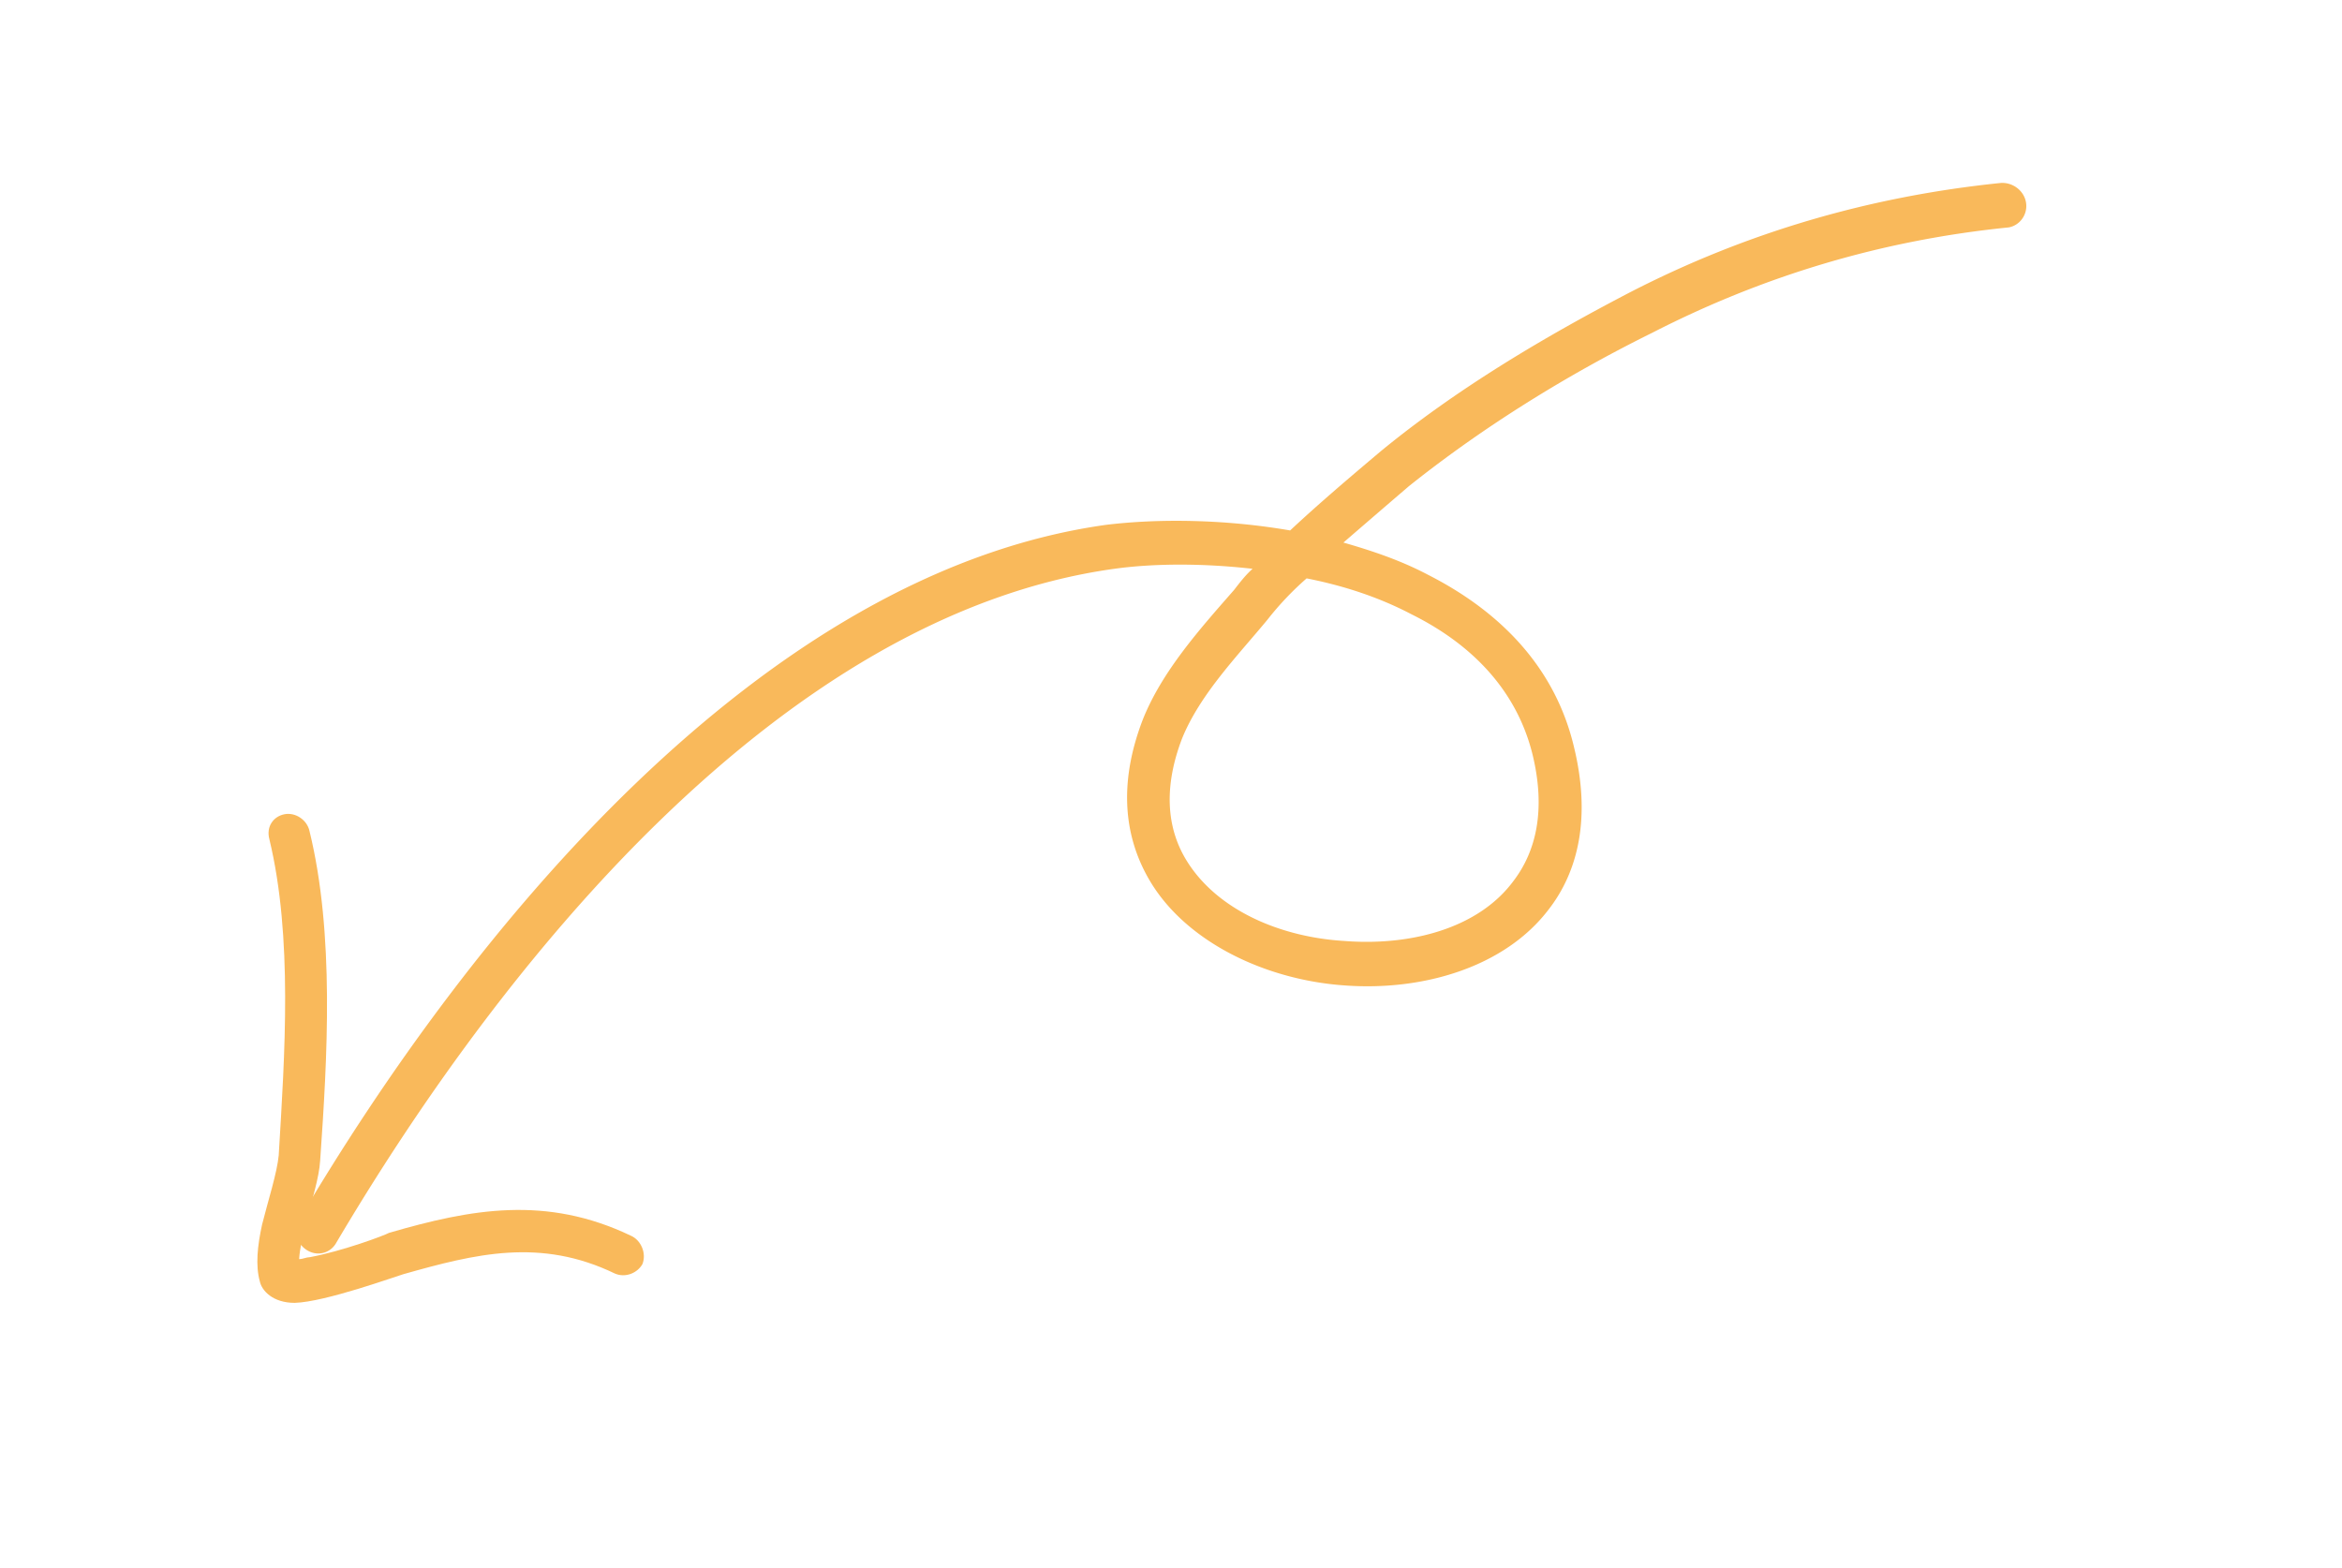 <svg width="121" height="81" fill="none" xmlns="http://www.w3.org/2000/svg"><path fill-rule="evenodd" clip-rule="evenodd" d="M64.716 29.39c-.352.311-.656.703-.958 1.095-1.721 1.967-3.752 4.221-4.738 6.757-1.274 3.358-.91 6.113.417 8.32 1.869 3.104 5.92 5.075 10.047 5.358 4.1.298 8.265-.977 10.505-3.898 1.55-1.979 2.22-4.774 1.328-8.435-.988-4.155-3.862-7.016-7.525-8.88-1.399-.739-2.847-1.23-4.384-1.672 1.114-.963 2.24-1.933 3.383-2.913 3.831-3.06 8.168-5.75 12.566-7.924 5.77-2.957 11.877-4.789 18.429-5.448.577-.11.982-.67.89-1.275-.093-.605-.66-1.05-1.286-1.023-6.805.694-13.172 2.564-19.163 5.646-4.473 2.328-8.986 5.009-12.892 8.22-1.605 1.353-3.177 2.687-4.68 4.091-3.402-.586-6.816-.616-9.51-.289-17.854 2.488-32.938 21.06-41.698 35.922-.314.508-.15 1.183.383 1.538.533.354 1.199.194 1.513-.313C25.827 49.89 40.3 31.775 57.592 29.388c2.034-.28 4.553-.288 7.124.003zm2.791.496a15.685 15.685 0 00-2.031 2.144c-1.541 1.864-3.476 3.844-4.403 6.127-.968 2.525-.786 4.617.197 6.252 1.572 2.614 4.884 4.02 8.203 4.214 3.393.262 6.9-.638 8.72-3.1 1.188-1.555 1.666-3.693.997-6.493-.842-3.47-3.282-5.81-6.269-7.29-1.703-.895-3.551-1.488-5.414-1.854z" fill="#F9B95B"/><path fill-rule="evenodd" clip-rule="evenodd" d="M15.455 65.063c.03-.55.192-1.174.354-1.799.294-1.231.681-2.41.732-3.29.372-5.32.752-11.71-.552-17.039-.126-.567-.72-.975-1.295-.861-.574.113-.95.645-.776 1.292 1.217 5.057.794 11.153.482 16.334-.085.9-.546 2.332-.859 3.574-.24 1.095-.347 2.114-.116 2.941.1.475.673 1.108 1.802 1.106 1.577-.044 5.24-1.377 5.609-1.48 3.738-1.058 7.084-1.893 10.935-.034.533.23 1.153-.016 1.42-.487.22-.55-.066-1.24-.599-1.47-4.375-2.093-8.254-1.382-12.497-.144-.238.135-2.418.947-4.084 1.254-.197.005-.362.099-.556.103z" fill="#F9B95B"/></svg>